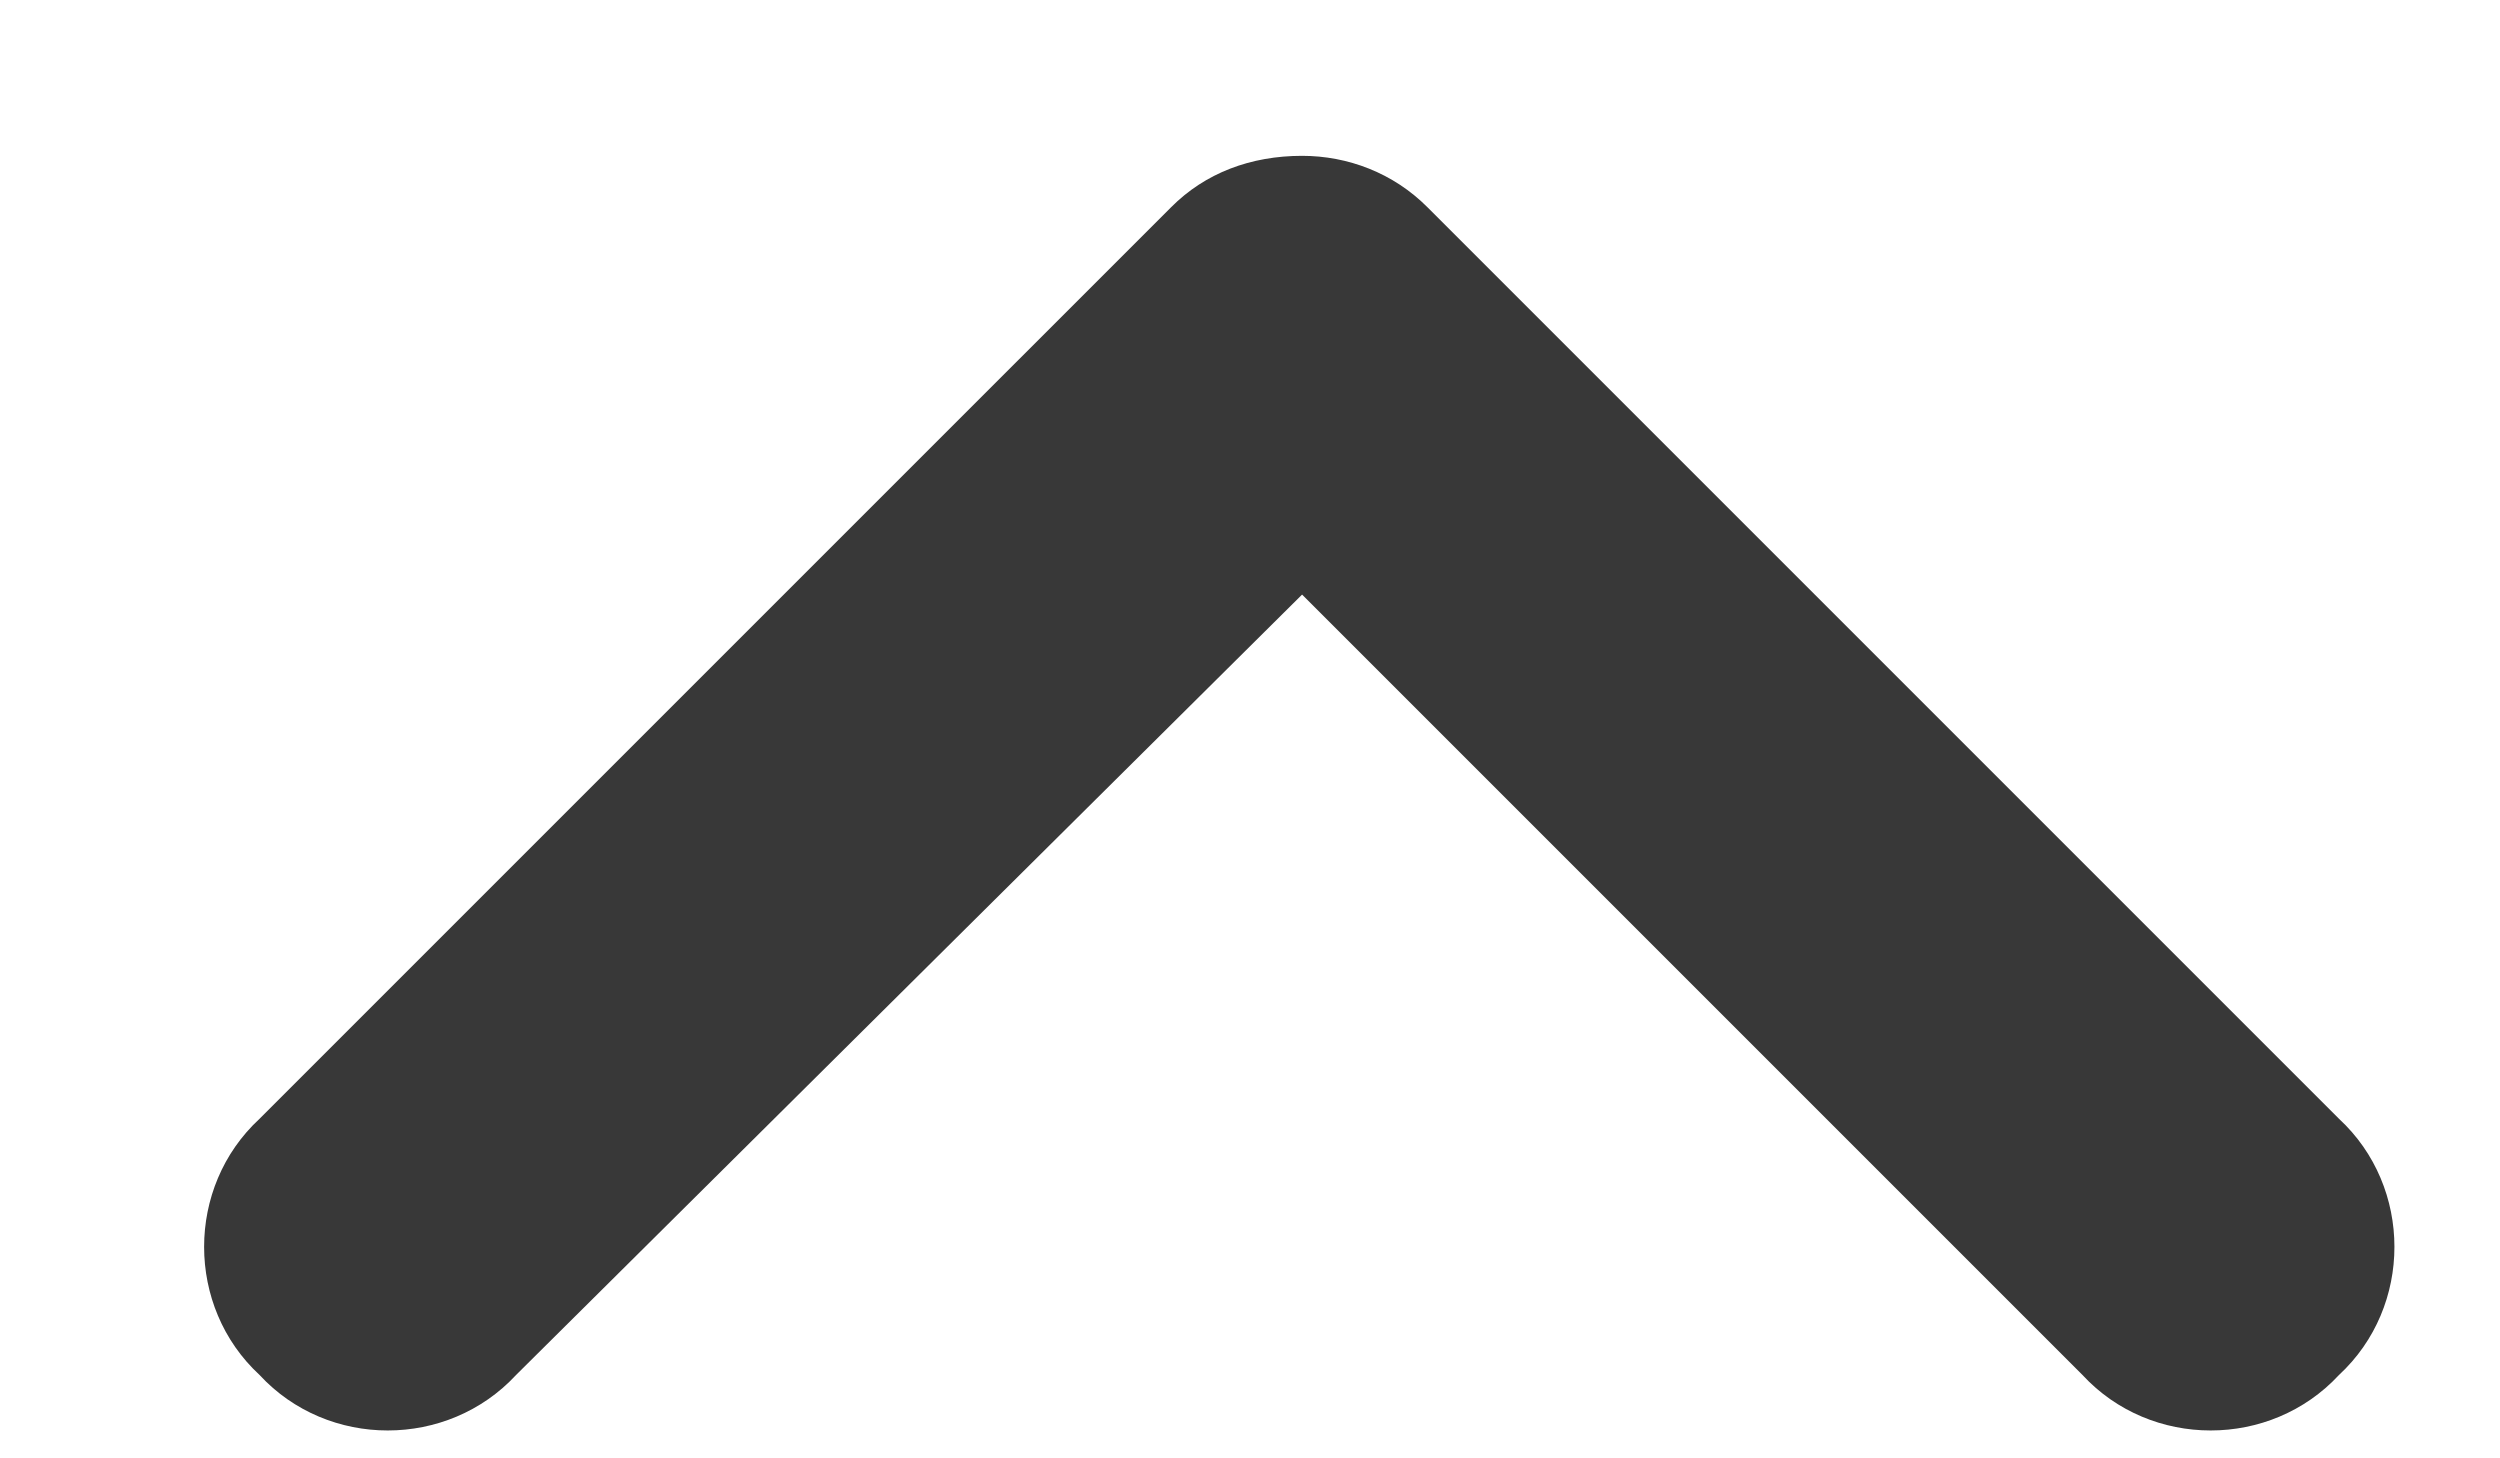 <svg width="12" height="7" viewBox="0 0 12 7" fill="none" xmlns="http://www.w3.org/2000/svg">
<path d="M6.25 0.748C6.004 0.748 5.785 0.83 5.621 0.995L1.246 5.37C0.891 5.698 0.891 6.272 1.246 6.6C1.574 6.955 2.148 6.955 2.477 6.6L6.25 2.854L9.996 6.6C10.324 6.955 10.898 6.955 11.227 6.6C11.582 6.272 11.582 5.698 11.227 5.37L6.852 0.995C6.688 0.83 6.469 0.748 6.25 0.748Z" fill="#383838"/>
</svg>
